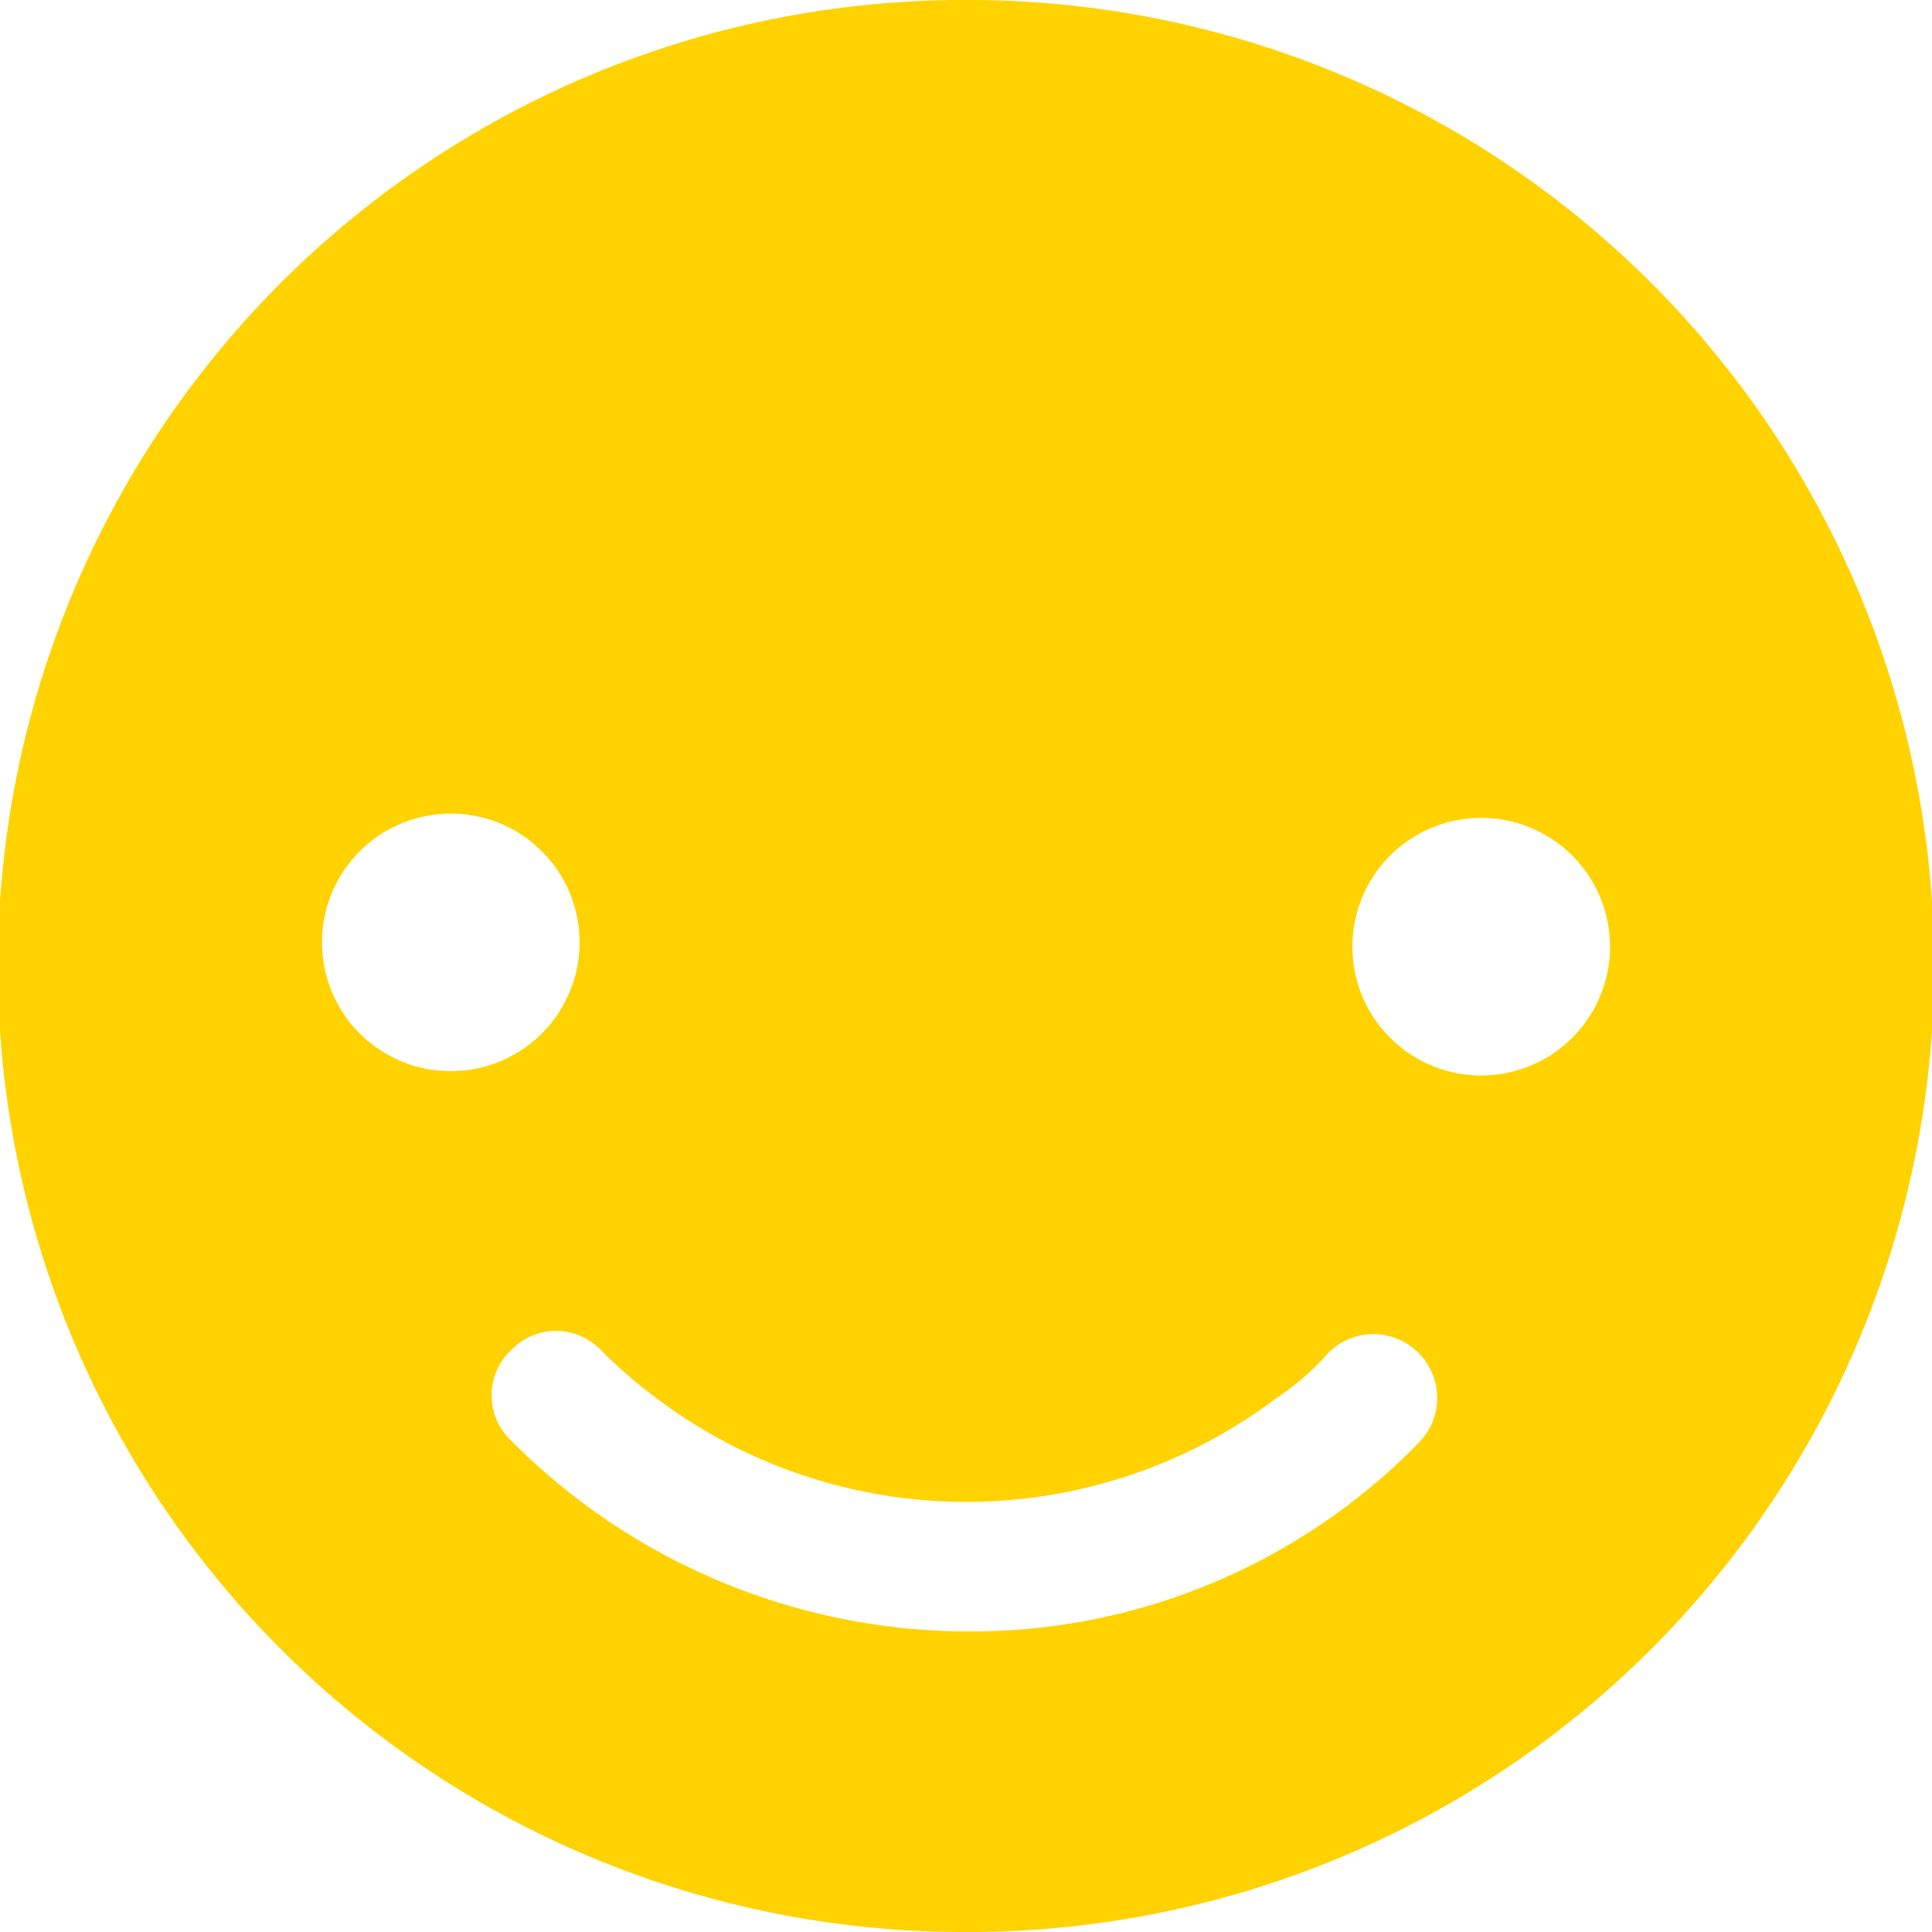 <svg xmlns="http://www.w3.org/2000/svg" width="105" height="104.999" viewBox="0 0 105 104.999"><defs><style>.a{fill:#ffd200;}</style></defs><path class="a" d="M57.733,5H57.5a52.5,52.5,0,0,0-.233,105H57.5A52.5,52.5,0,0,0,57.733,5ZM29.5,49.216a7,7,0,0,1,0,14h0a7,7,0,1,1,0-14Zm3.267,29.166a3.383,3.383,0,0,1,4.9,0,26.286,26.286,0,0,0,2.8,2.45,28,28,0,0,0,33.95.117,14.075,14.075,0,0,0,2.8-2.45,3.465,3.465,0,0,1,4.9,4.9,33.987,33.987,0,0,1-24.5,10.267,35.094,35.094,0,0,1-24.85-10.383A3.383,3.383,0,0,1,32.766,78.383ZM85.5,63.45a7,7,0,1,1,0-14h0a7,7,0,1,1,0,14Z" transform="translate(-5 -5)"/></svg>